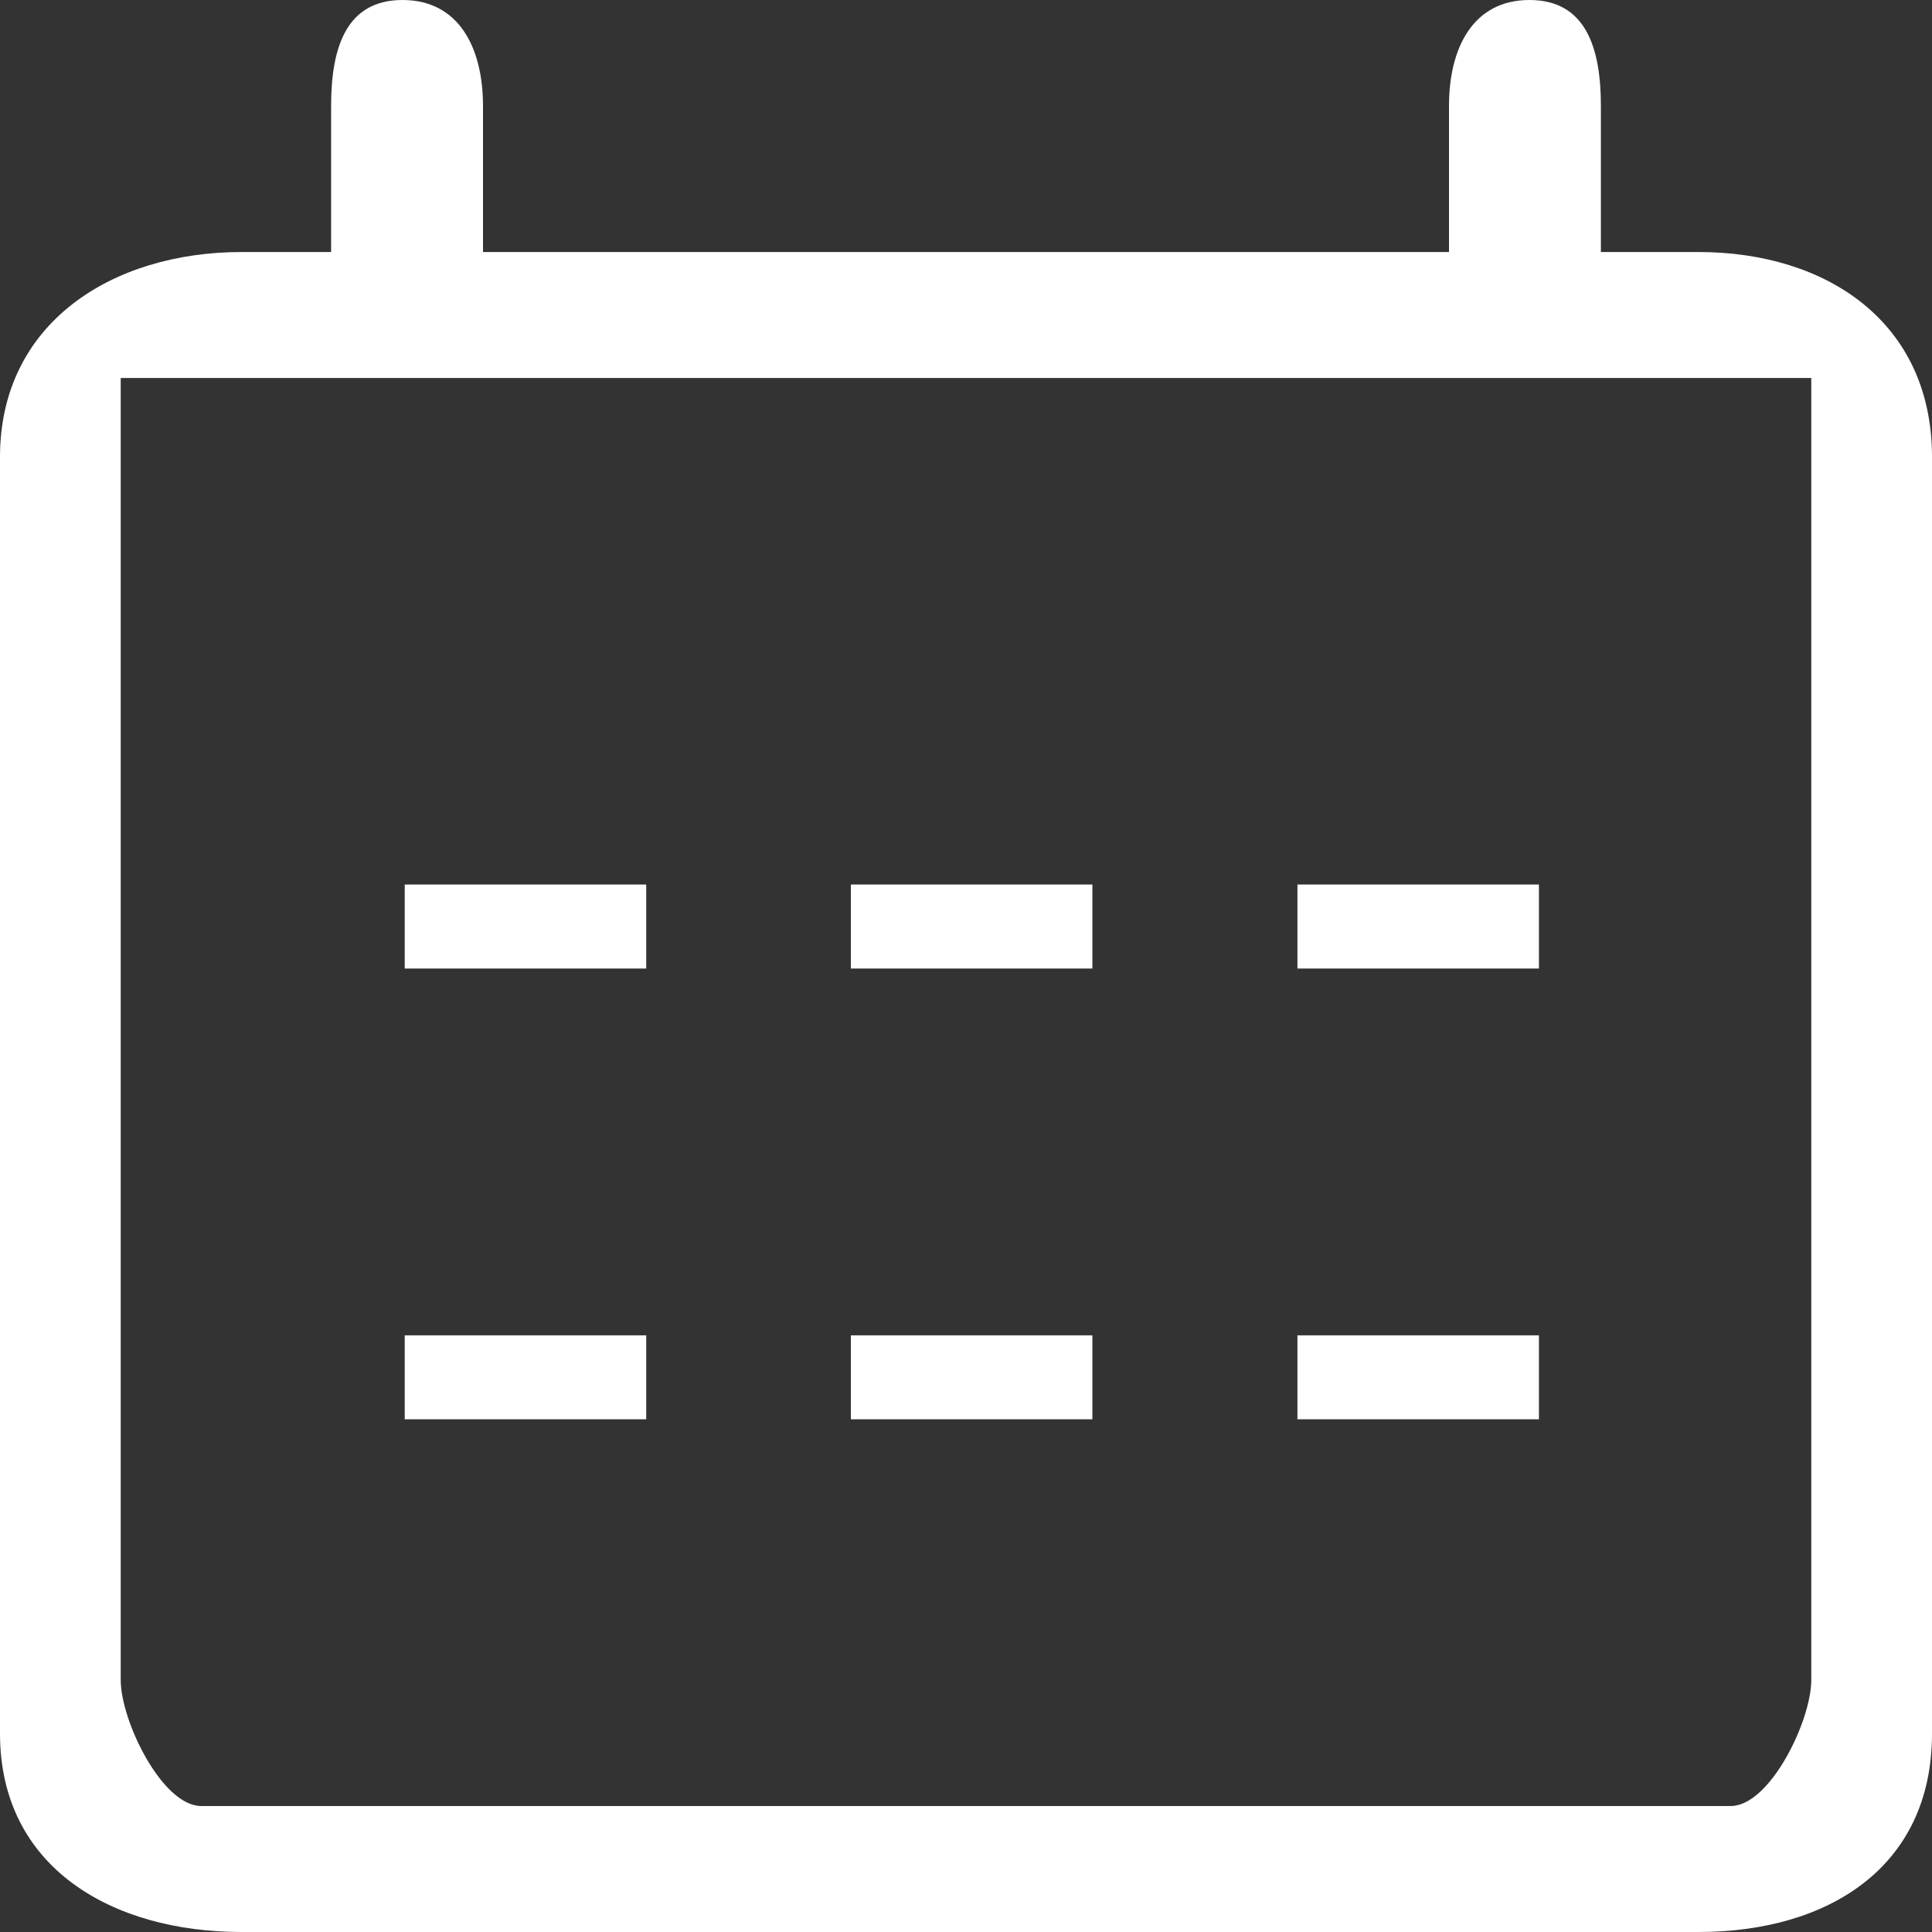<?xml version="1.0" encoding="UTF-8"?> <svg xmlns="http://www.w3.org/2000/svg" width="29" height="29" viewBox="0 0 29 29" fill="none"><rect x="0" y="0" width="29" height="29" fill="#333333" stroke="none"/><g clip-path="url(#clip0_2234_19811)"><path d="M25.494 3.783H24.03V1.59C24.03 0.713 23.801 0 22.958 0C22.115 0 21.75 0.713 21.75 1.59V3.783H7.25V1.59C7.25 0.713 6.885 0 6.042 0C5.198 0 4.97 0.713 4.97 1.59V3.783H3.625C1.69 3.783 0 4.843 0 6.86V26.021C0 28.038 1.689 29 3.625 29H25.494C27.428 29 29 28.038 29 26.021V6.86C29 4.843 27.428 3.783 25.494 3.783ZM27.188 25.217C27.188 25.832 26.566 27.109 25.979 27.109H3.021C2.434 27.109 1.812 25.832 1.812 25.217V5.674H27.188V25.217Z" fill="white"></path><path d="M6.075 13.277H9.7V14.538H6.075V13.277Z" fill="white"></path><path d="M12.772 13.277H16.397V14.538H12.772V13.277Z" fill="white"></path><path d="M19.475 13.277H23.1V14.538H19.475V13.277Z" fill="white"></path><path d="M6.075 20.044H9.7V21.304H6.075V20.044Z" fill="white"></path><path d="M12.772 20.044H16.397V21.304H12.772V20.044Z" fill="white"></path><path d="M19.475 20.044H23.1V21.304H19.475V20.044Z" fill="white"></path></g><defs><clipPath id="clip0_2234_19811"><rect width="29" height="29" fill="white"></rect></clipPath></defs></svg> 